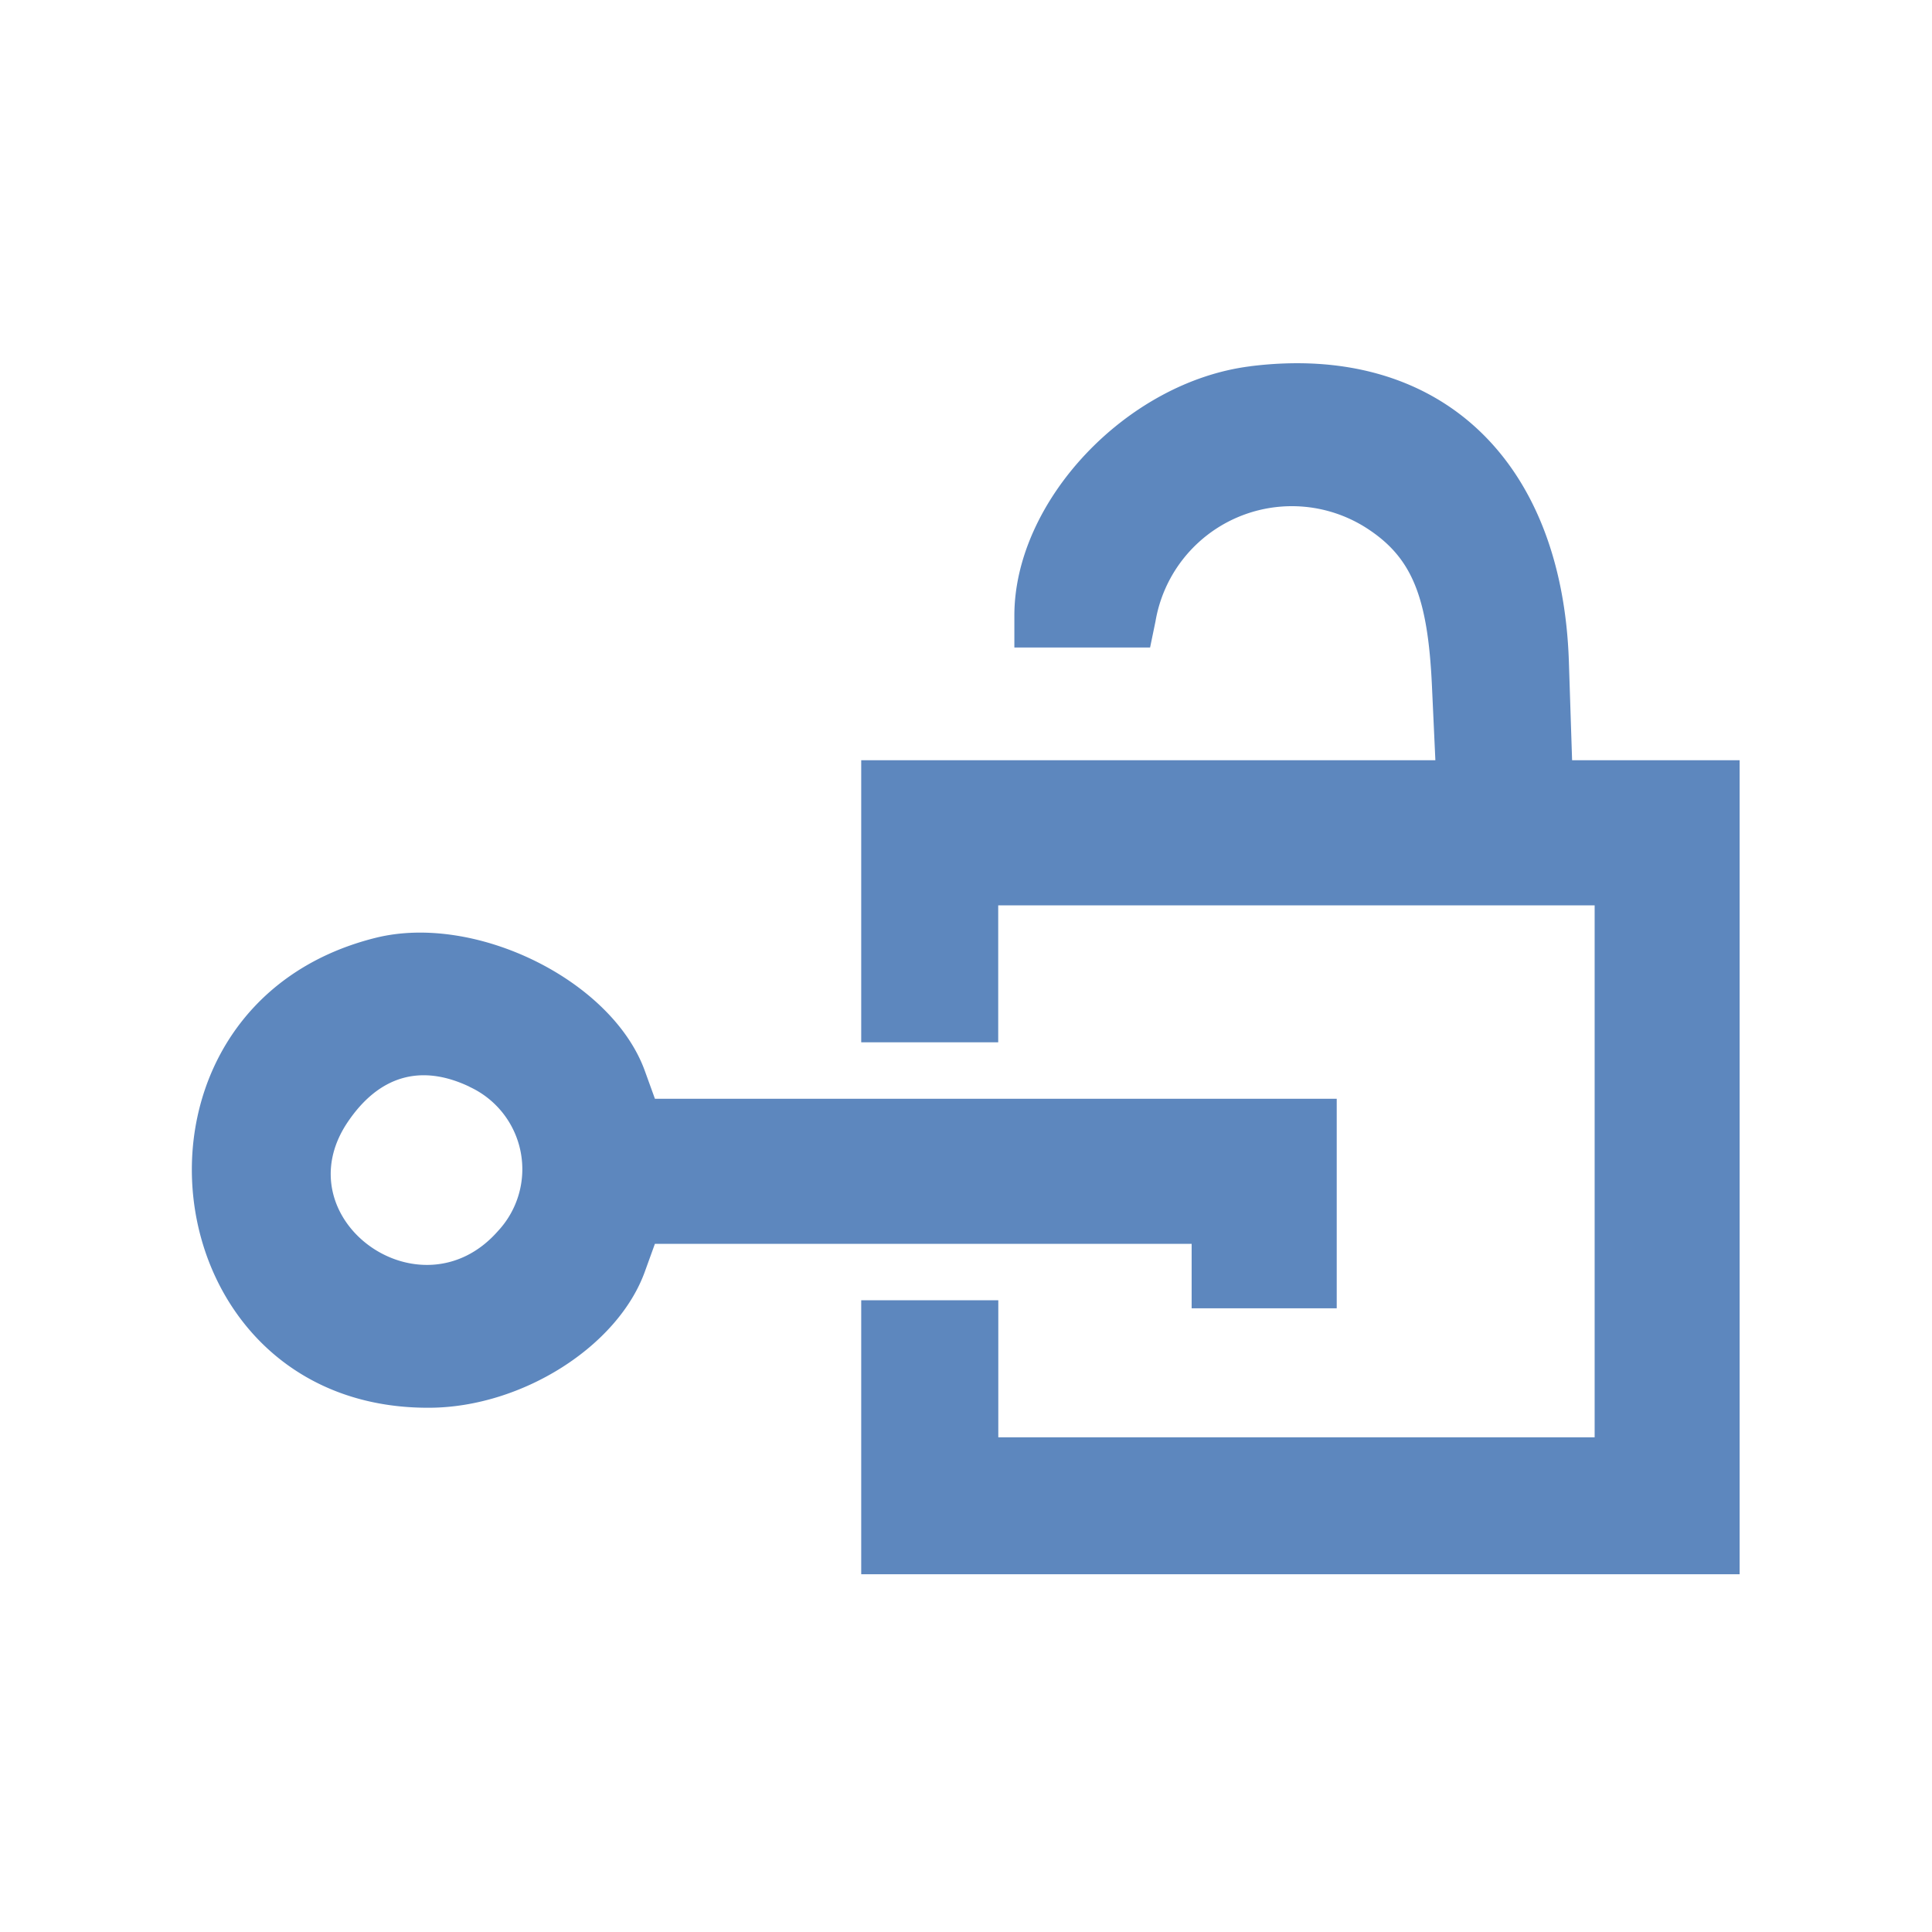<svg xmlns="http://www.w3.org/2000/svg" xmlns:xlink="http://www.w3.org/1999/xlink" width="150" height="150" viewBox="0 0 150 150">
  <defs>
    <clipPath id="clip-CPA-build-access-control">
      <rect width="150" height="150"/>
    </clipPath>
  </defs>
  <g id="CPA-build-access-control" clip-path="url(#clip-CPA-build-access-control)">
    <g id="svgg" transform="translate(14.896 28.204)">
      <path id="path0" d="M82.035,49.718c-9.556,1.209-18.288,10.446-18.288,19.35v2.479H74.285l.42-2.034a10.74,10.74,0,0,1,16.521-7.149c3.4,2.25,4.623,5.262,4.941,12.15l.267,5.788H51.857v21.9H62.493V91.567H108.8v41.3h-46.3V122.227H51.857V143.5h68.2V80.3H107.049l-.25-7.665c-.518-15.787-10.214-24.762-24.764-22.92M14.148,94.09c-21.357,5.34-17.726,36.638,4.233,36.483,7.139-.049,14.578-4.761,16.675-10.562l.783-2.165H77.511v5.005H88.775V106.583H35.84l-.783-2.165C32.516,97.393,21.9,92.152,14.148,94.091m7.294,11.565a7.038,7.038,0,0,1,2.21,11.2c-6,6.827-16.724-.955-11.666-8.46,2.43-3.6,5.668-4.548,9.45-2.751" transform="translate(0.112 -49.48)" fill="#5d87be" fill-rule="evenodd"/>
    </g>
  </g>
</svg>
